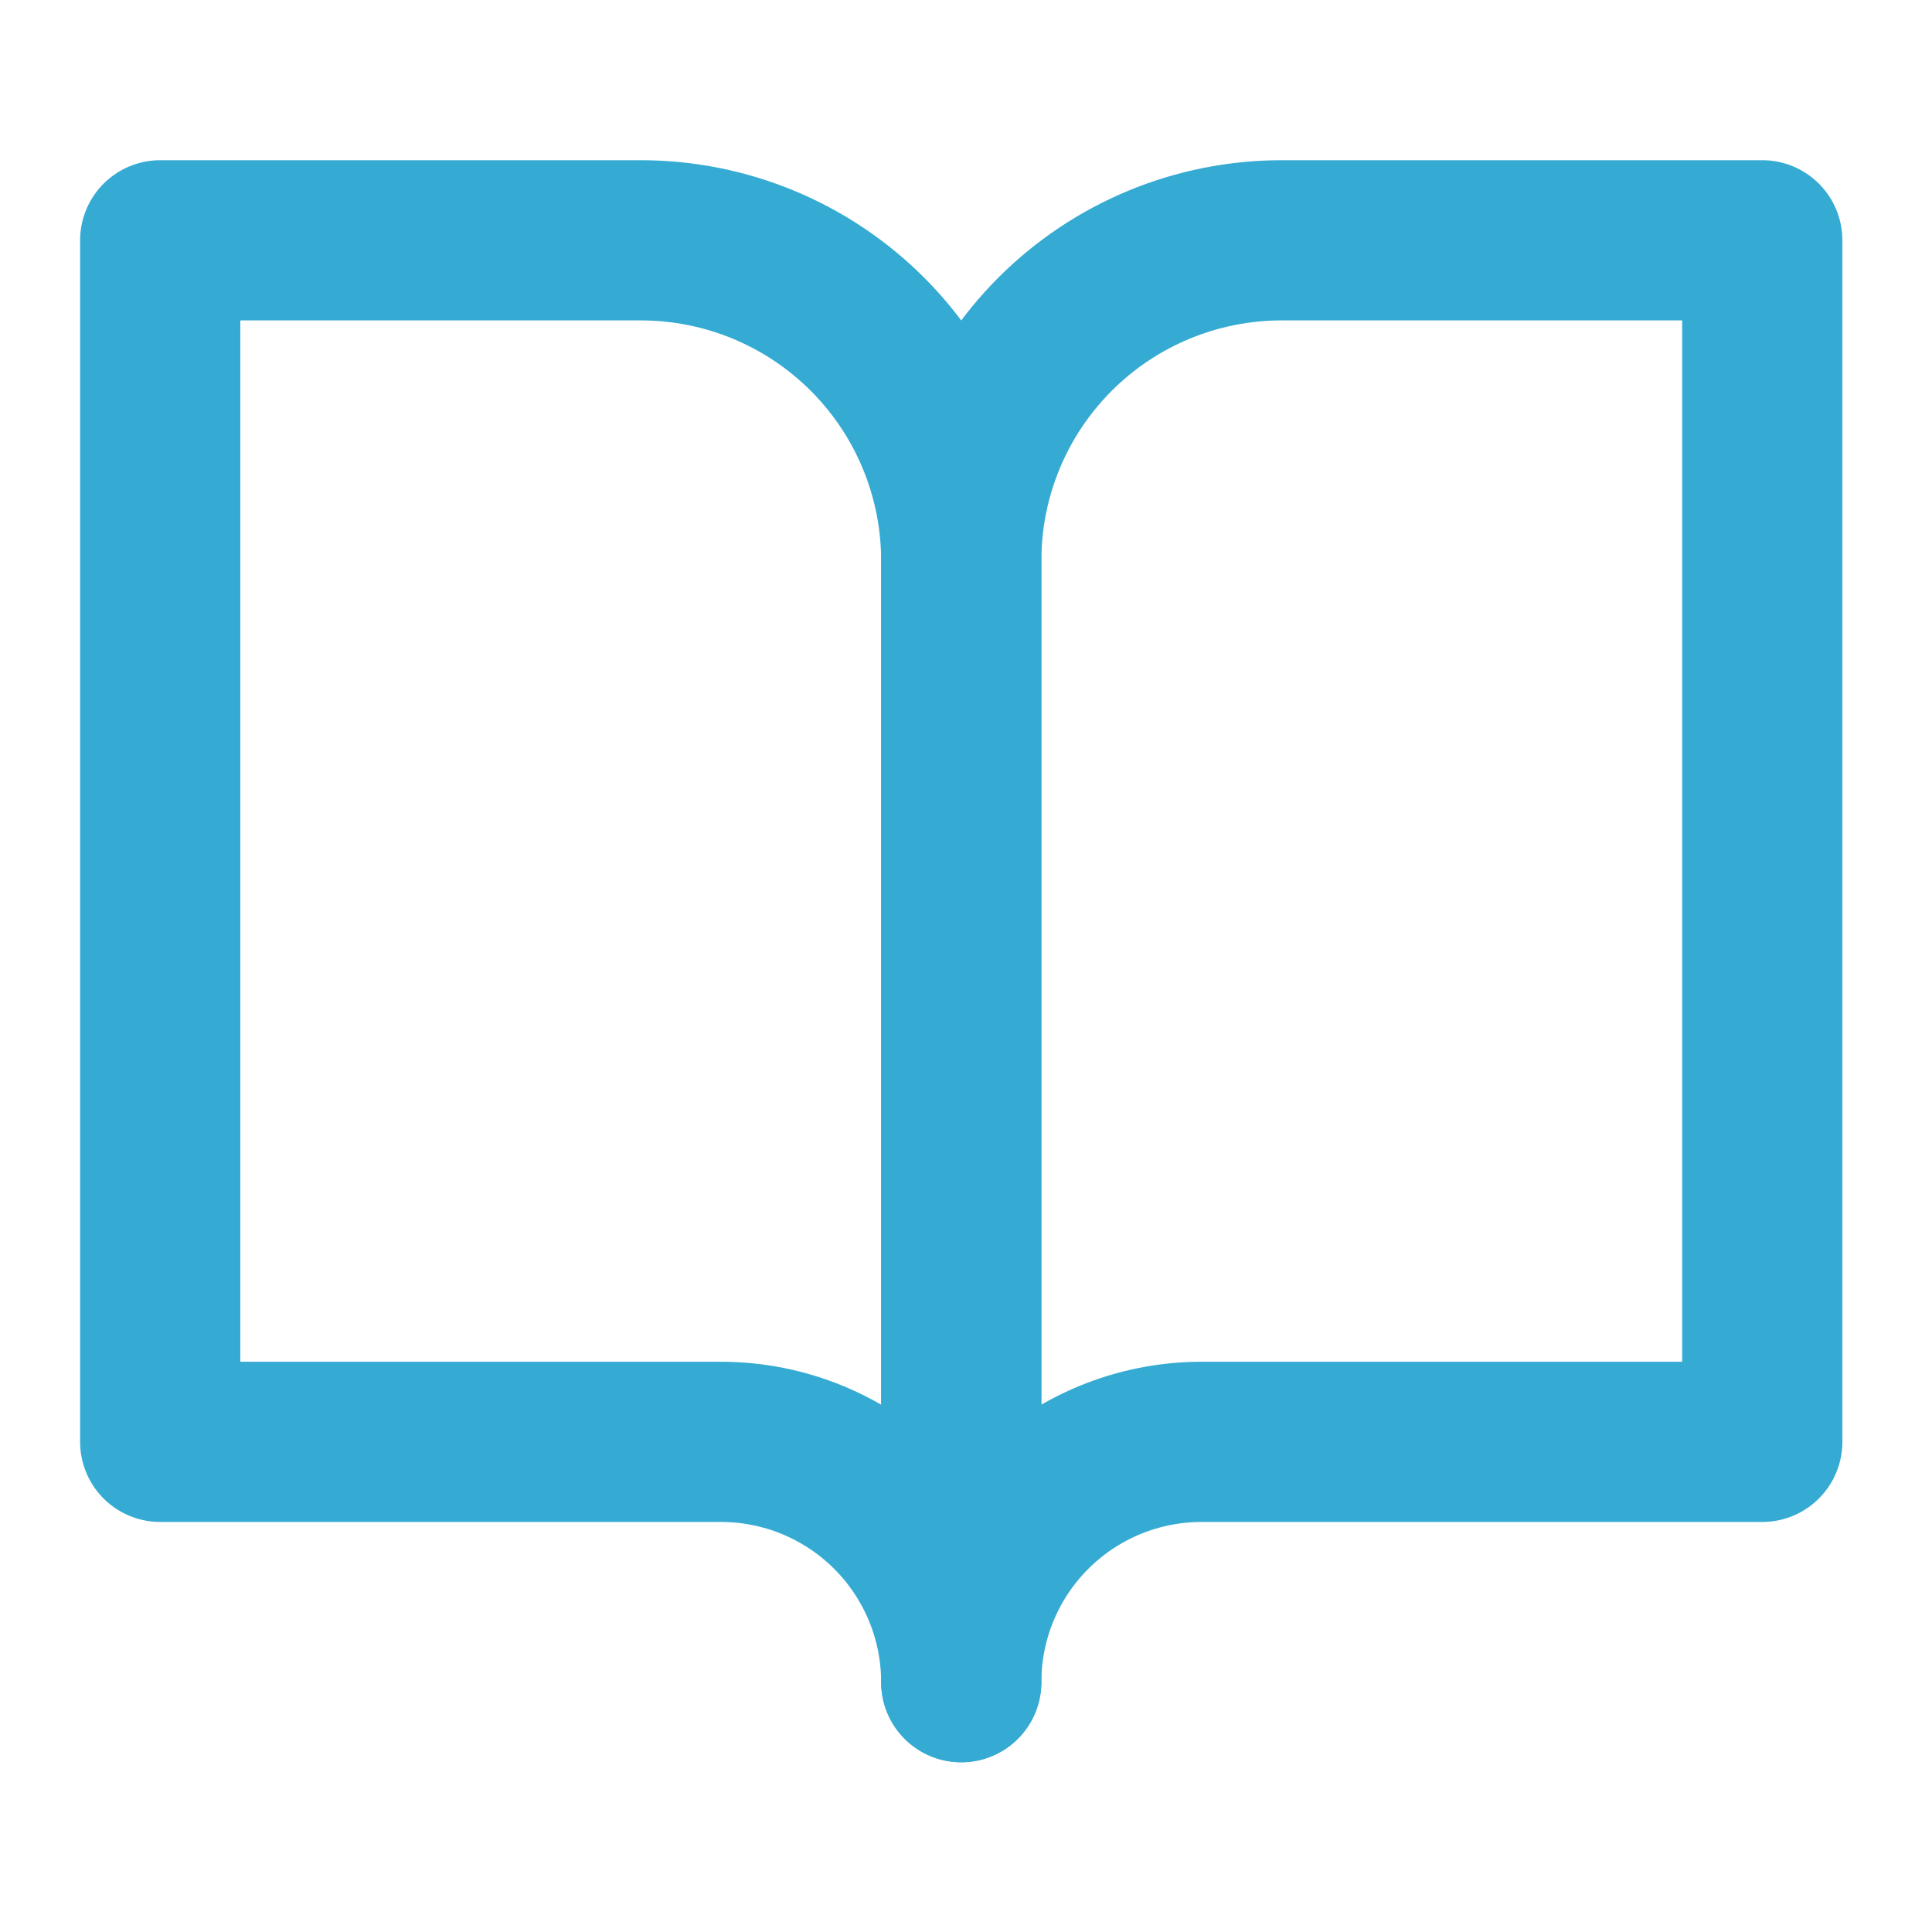 <svg width="130" height="130" viewBox="0 0 130 130" fill="none" xmlns="http://www.w3.org/2000/svg">
<path d="M10.78 16.17H43.12C48.838 16.17 54.322 18.441 58.365 22.485C62.408 26.528 64.68 32.012 64.68 37.73V113.189C64.68 108.901 62.976 104.788 59.944 101.755C56.911 98.723 52.798 97.019 48.51 97.019H10.78V16.17Z" stroke="#35ABD3" stroke-width="10.78" stroke-linecap="round" stroke-linejoin="round"/>
<path d="M118.579 16.17H86.24C80.522 16.17 75.038 18.441 70.994 22.485C66.951 26.528 64.68 32.012 64.68 37.73V113.189C64.68 108.901 66.383 104.788 69.416 101.755C72.448 98.723 76.561 97.019 80.85 97.019H118.579V16.17Z" stroke="#35ABD3" stroke-width="10.78" stroke-linecap="round" stroke-linejoin="round"/>
</svg>
